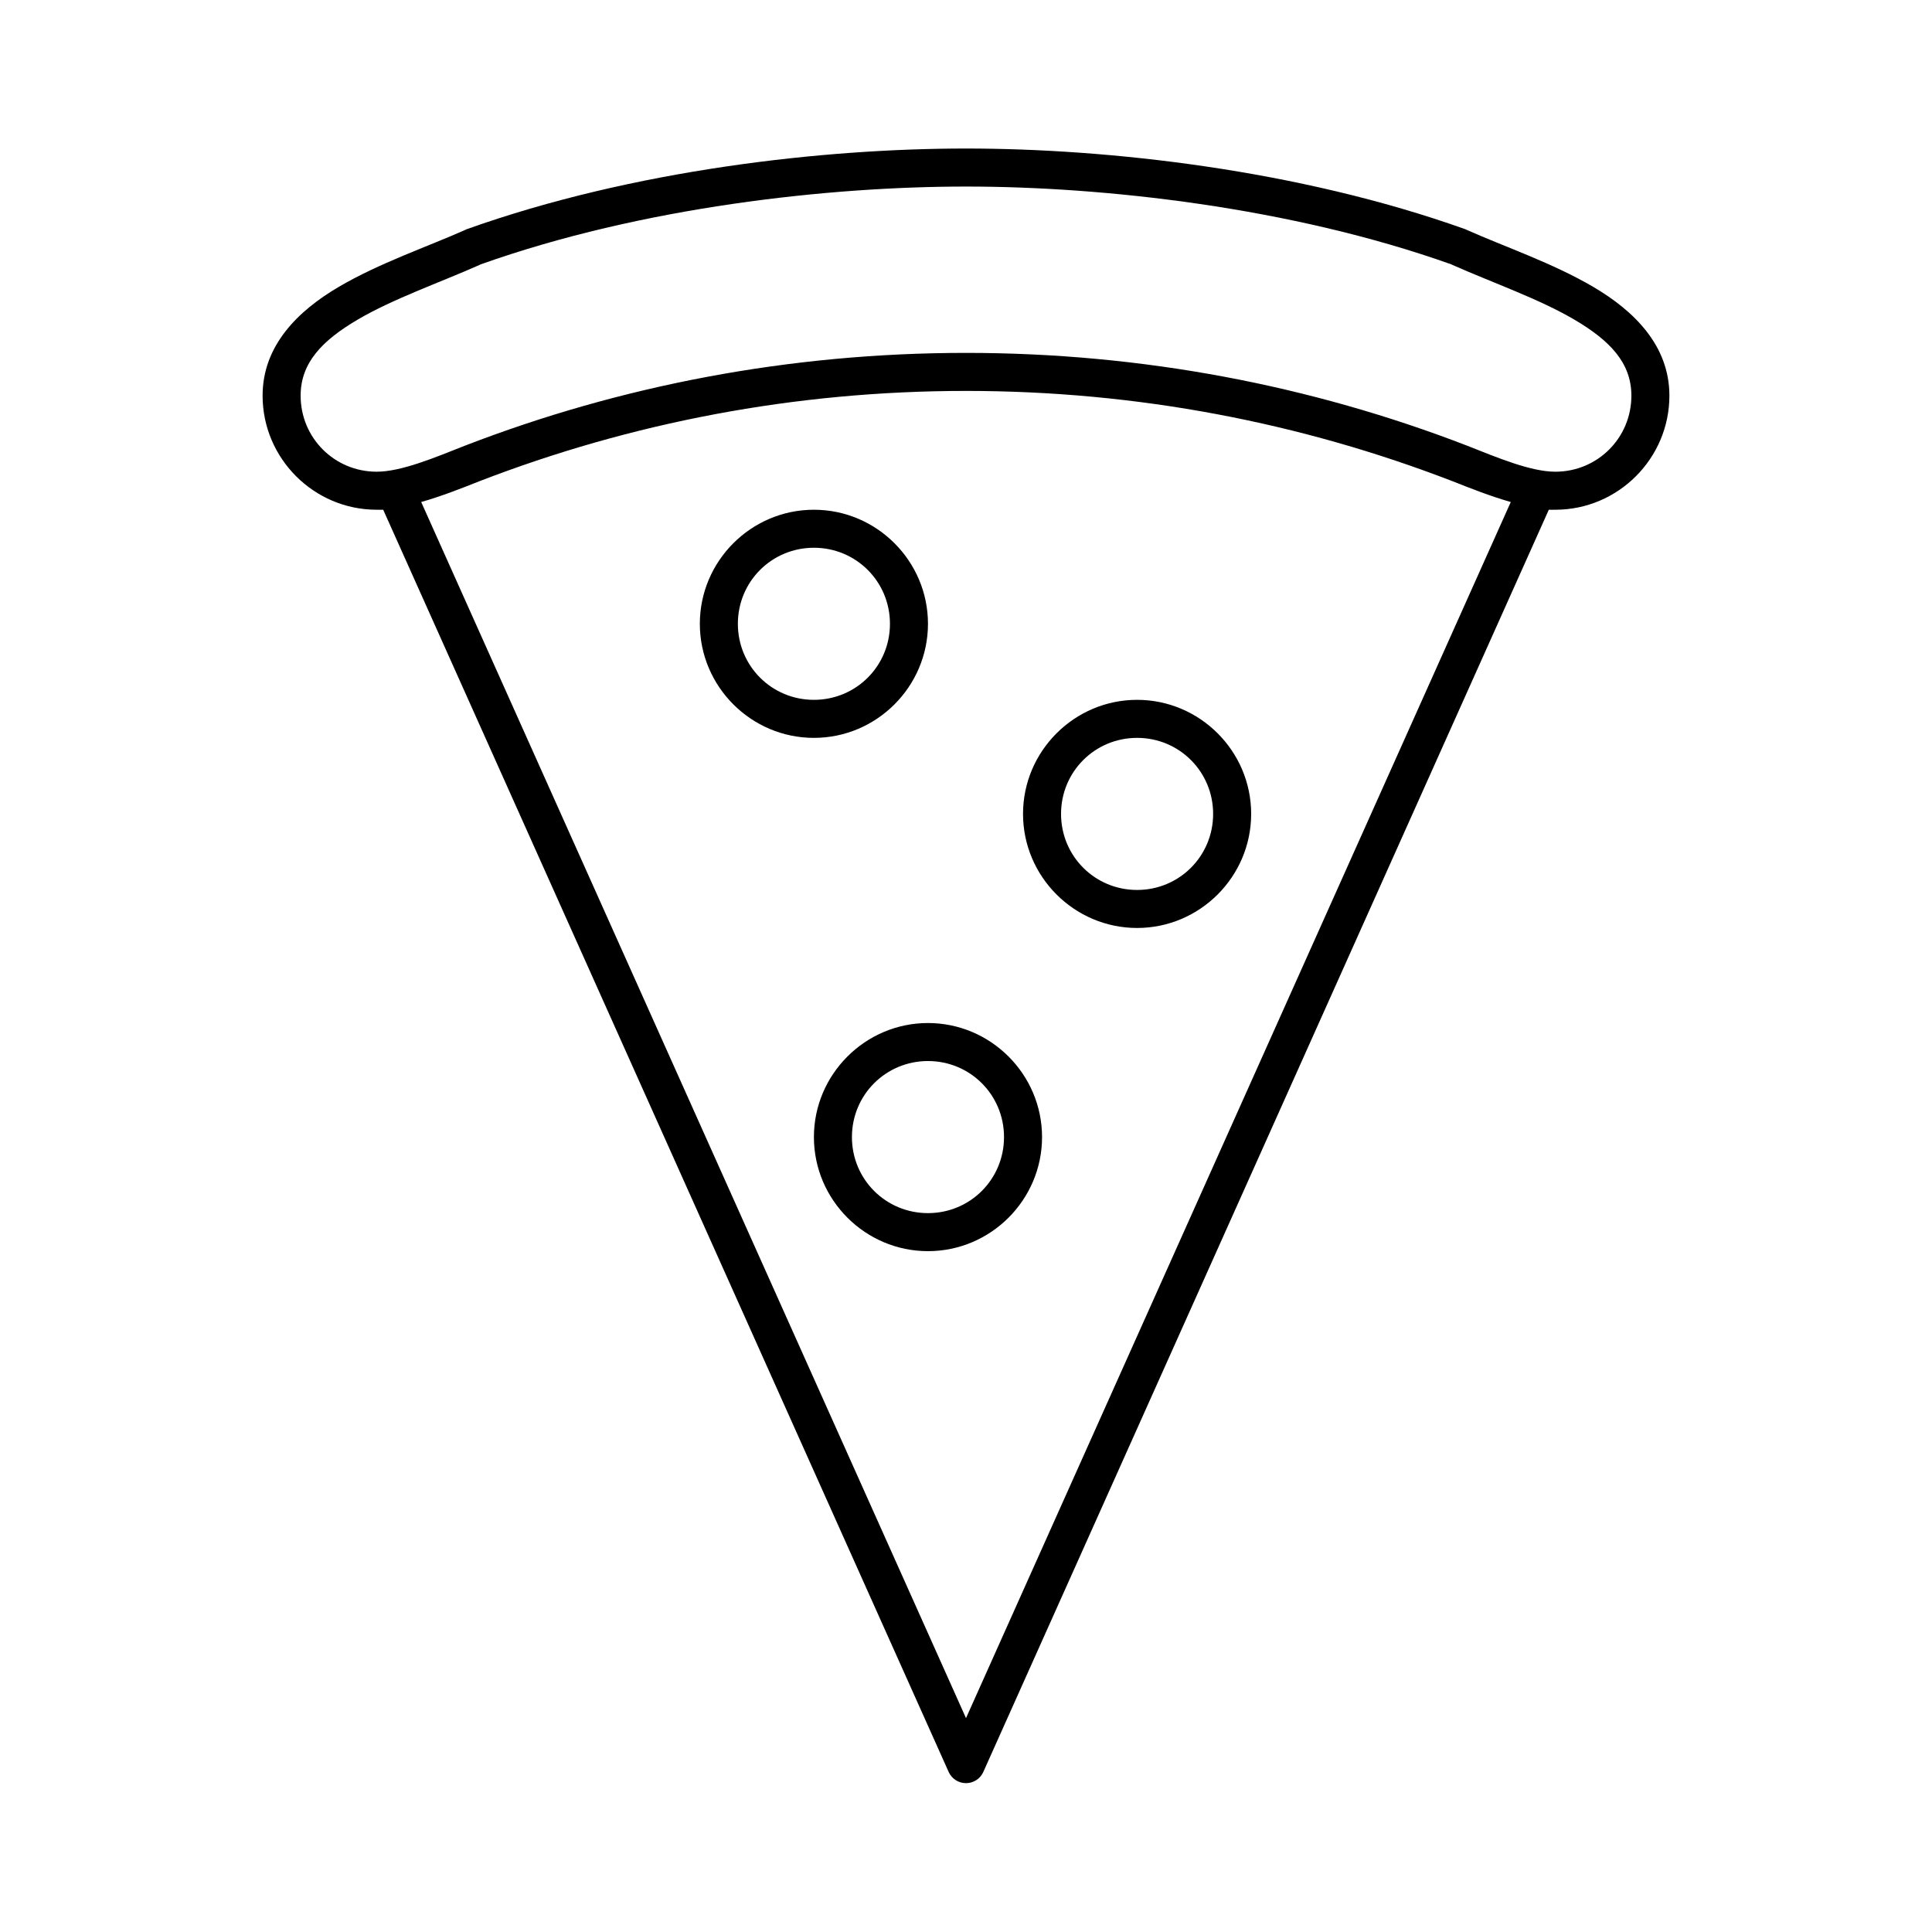 <?xml version="1.0" encoding="UTF-8"?>
<!-- Uploaded to: ICON Repo, www.svgrepo.com, Generator: ICON Repo Mixer Tools -->
<svg fill="#000000" width="800px" height="800px" version="1.1" viewBox="144 144 512 512" xmlns="http://www.w3.org/2000/svg">
 <path d="m400 183.36c-37.375 0-88 5.547-132.41 21.414-0.105 0.047-0.211 0.102-0.312 0.156-9.922 4.43-22.762 8.777-33.535 15.113-10.773 6.336-20.152 15.512-20.152 28.812 0 16.637 13.594 30.23 30.227 30.23 0.594 0 1.145 0.027 1.734 0l149.88 334.56c0.828 1.773 2.606 2.91 4.566 2.91 1.957 0 3.738-1.137 4.562-2.91l149.89-334.56c0.586 0.027 1.141 0 1.73 0 16.637 0 30.227-13.594 30.227-30.23 0-13.301-9.379-22.477-20.152-28.812-10.773-6.336-23.613-10.684-33.531-15.113-0.105-0.055-0.211-0.109-0.316-0.156-44.406-15.867-95.035-21.414-132.41-21.414zm0 10.078c36.277 0 85.891 5.414 128.63 20.625 0.102 0.047 0.207 0.109 0.312 0.156 10.512 4.668 22.918 8.98 32.277 14.484 9.449 5.559 15.113 11.465 15.113 20.152 0 11.191-8.965 20.152-20.152 20.152-6.543 0-15.387-3.742-23.457-6.926-41.191-15.902-86.008-24.562-132.72-24.562s-91.535 8.66-132.72 24.562c-8.074 3.184-16.918 6.926-23.461 6.926-11.188 0-20.152-8.961-20.152-20.152 0-8.688 5.664-14.594 15.117-20.152 9.355-5.504 21.762-9.816 32.273-14.484 0.105-0.047 0.211-0.109 0.316-0.156 42.734-15.211 92.352-20.625 128.63-20.625zm0 54.16c45.465 0 88.891 8.469 128.94 23.93 4.594 1.812 9.852 3.922 15.43 5.512l-144.37 322.28-144.38-322.28c5.578-1.59 10.836-3.699 15.43-5.512 40.051-15.461 83.477-23.93 128.95-23.93zm-40.305 31.488c-16.637 0-30.23 13.59-30.23 30.227s13.594 30.23 30.23 30.23c16.633 0 30.227-13.594 30.227-30.23s-13.594-30.227-30.227-30.227zm0 10.074c11.188 0 20.152 8.965 20.152 20.152 0 11.191-8.965 20.152-20.152 20.152-11.191 0-20.152-8.961-20.152-20.152 0-11.188 8.961-20.152 20.152-20.152zm85.645 40.305c-16.633 0-30.227 13.594-30.227 30.23 0 16.633 13.594 30.227 30.227 30.227 16.637 0 30.23-13.594 30.23-30.227 0-16.637-13.594-30.23-30.23-30.23zm0 10.078c11.191 0 20.152 8.961 20.152 20.152 0 11.188-8.961 20.152-20.152 20.152-11.188 0-20.152-8.965-20.152-20.152 0-11.191 8.965-20.152 20.152-20.152zm-55.418 75.57c-16.633 0-30.227 13.594-30.227 30.227 0 16.637 13.594 30.23 30.227 30.23 16.637 0 30.23-13.594 30.23-30.23 0-16.633-13.594-30.227-30.23-30.227zm0 10.074c11.191 0 20.152 8.965 20.152 20.152 0 11.191-8.961 20.152-20.152 20.152-11.188 0-20.152-8.961-20.152-20.152 0-11.188 8.965-20.152 20.152-20.152z"/>
</svg>
